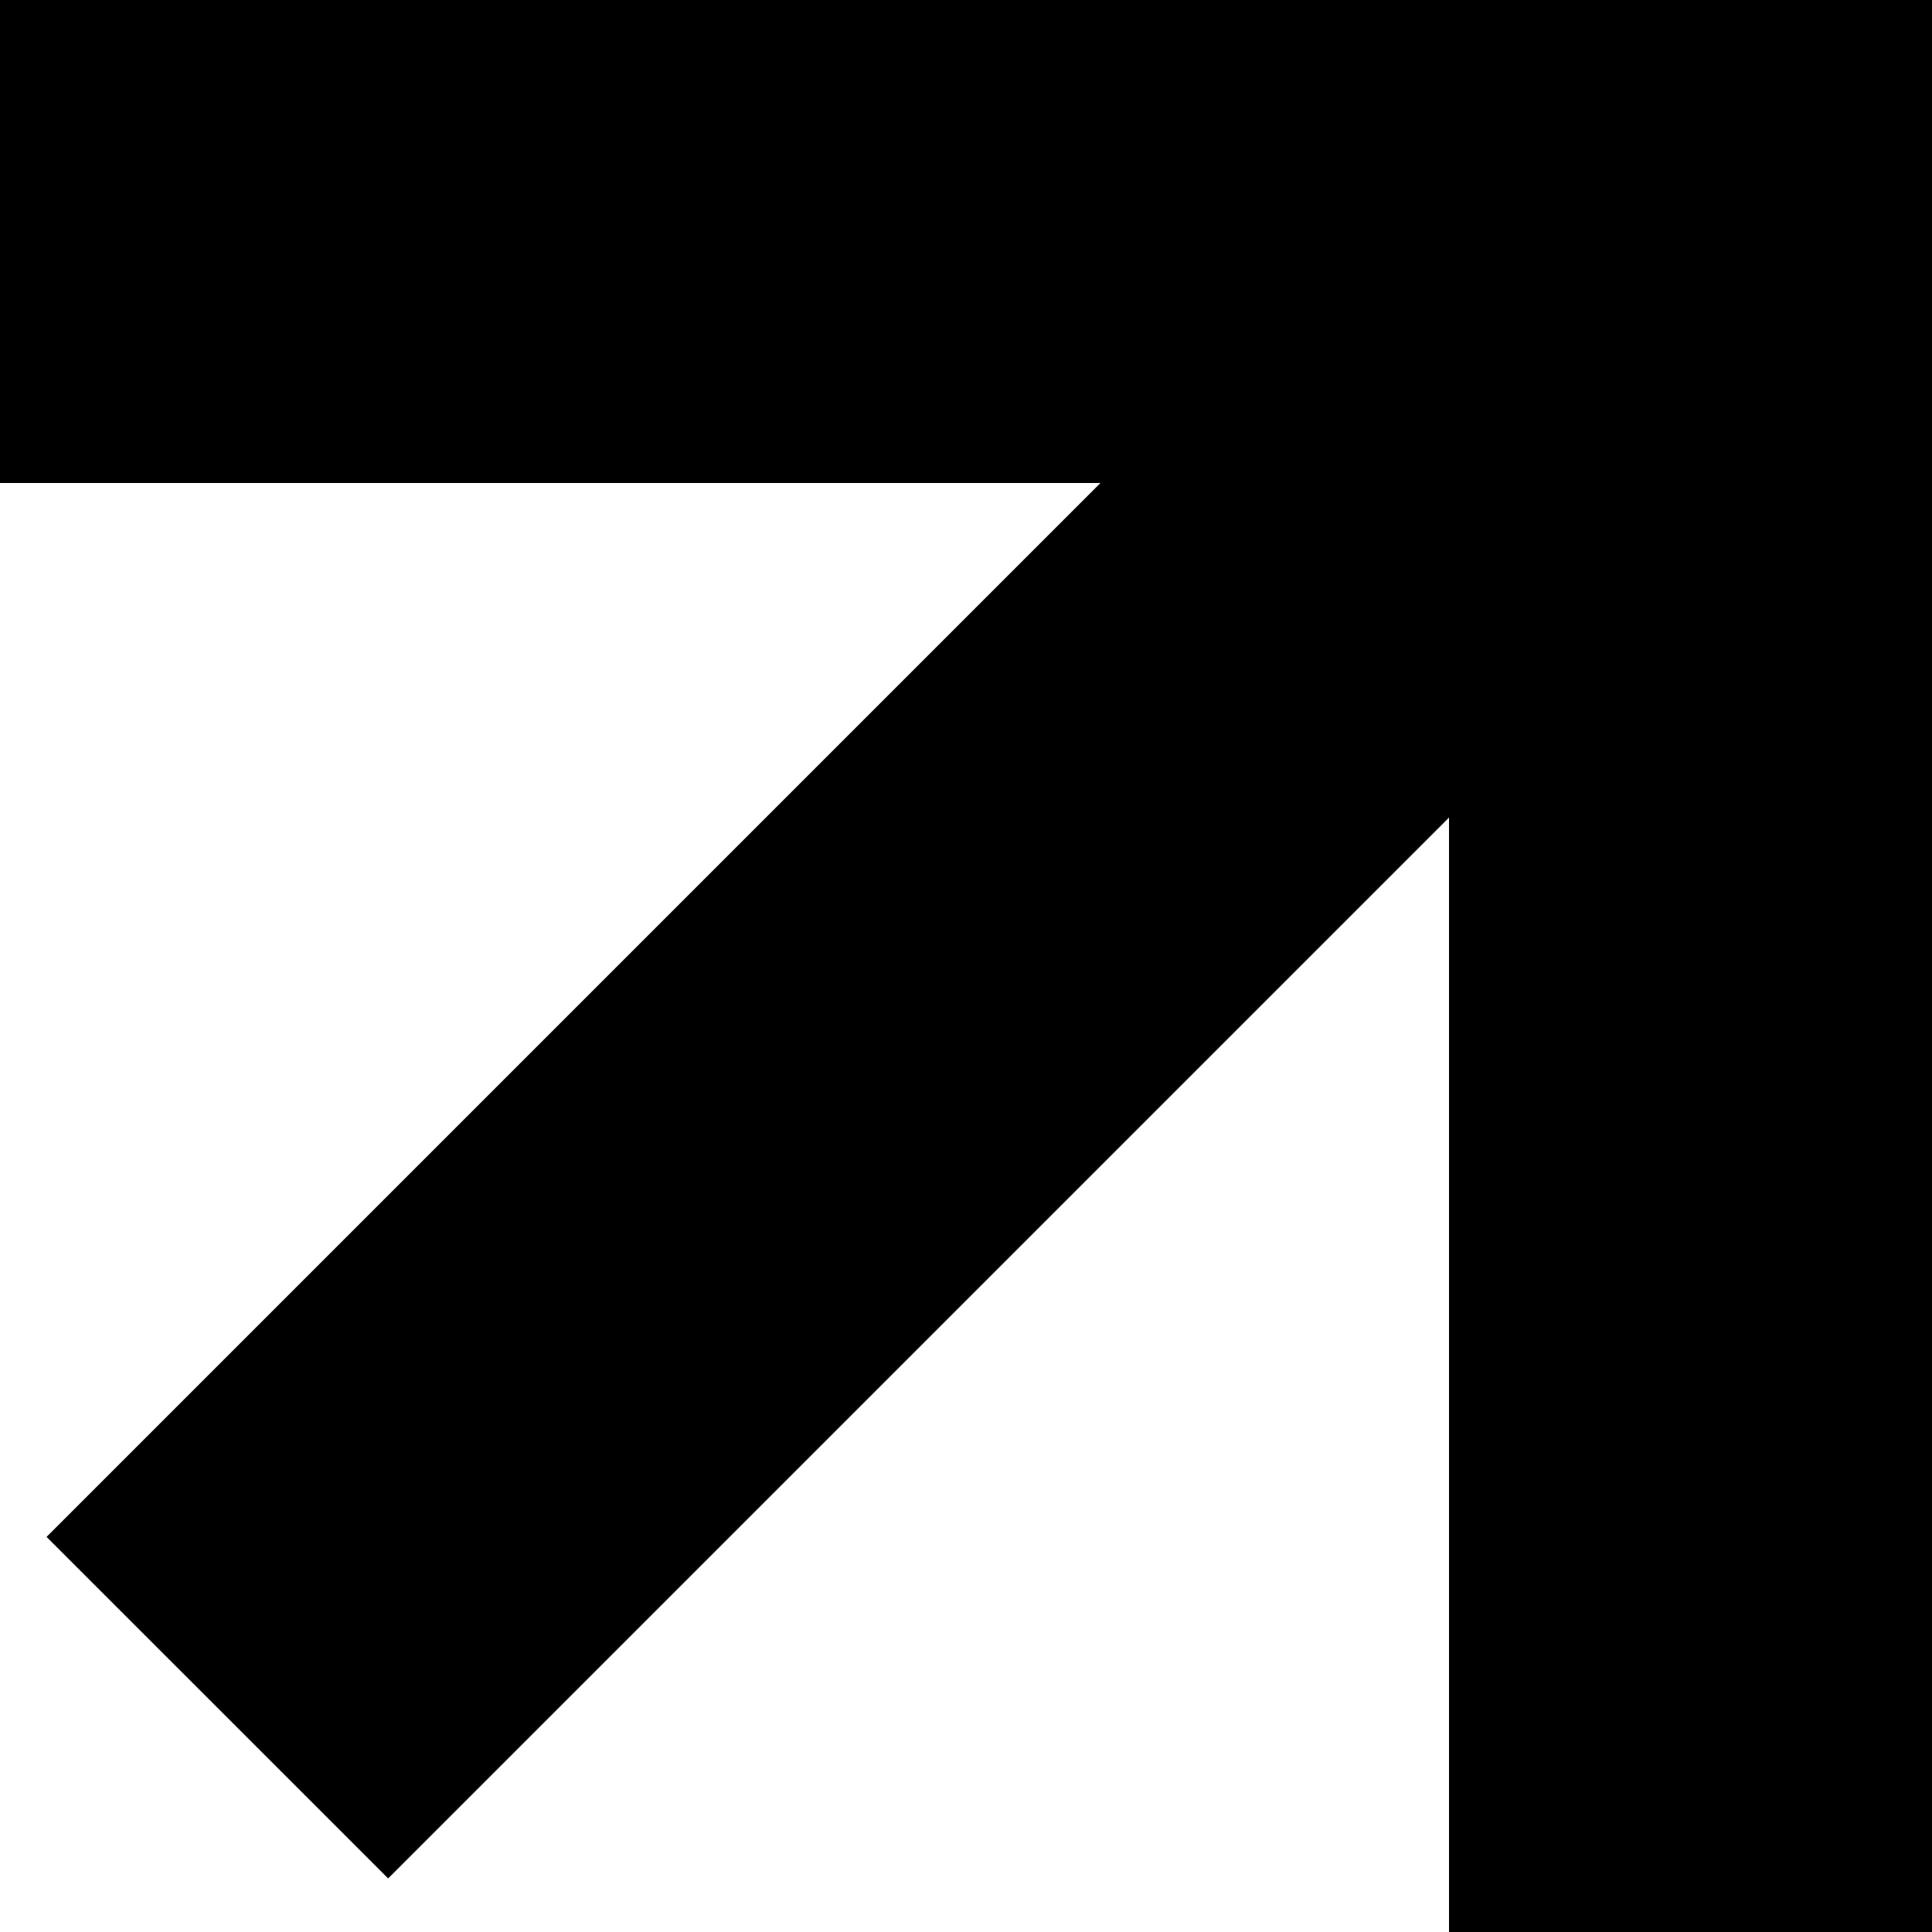 <?xml version="1.0" encoding="UTF-8"?> <svg xmlns="http://www.w3.org/2000/svg" width="30" height="30" viewBox="0 0 30 30" fill="none"> <g clip-path="url(#clip0_1200_338)"> <path d="M0 7.5L1.31134e-06 0L30 5.24537e-06V30H22.5V12.695L6.027 29.168L0.723 23.865L17.088 7.5H0Z" fill="black"></path> </g> <defs> <clipPath id="clip0_1200_338"> <rect width="30" height="30" fill="white"></rect> </clipPath> </defs> </svg> 